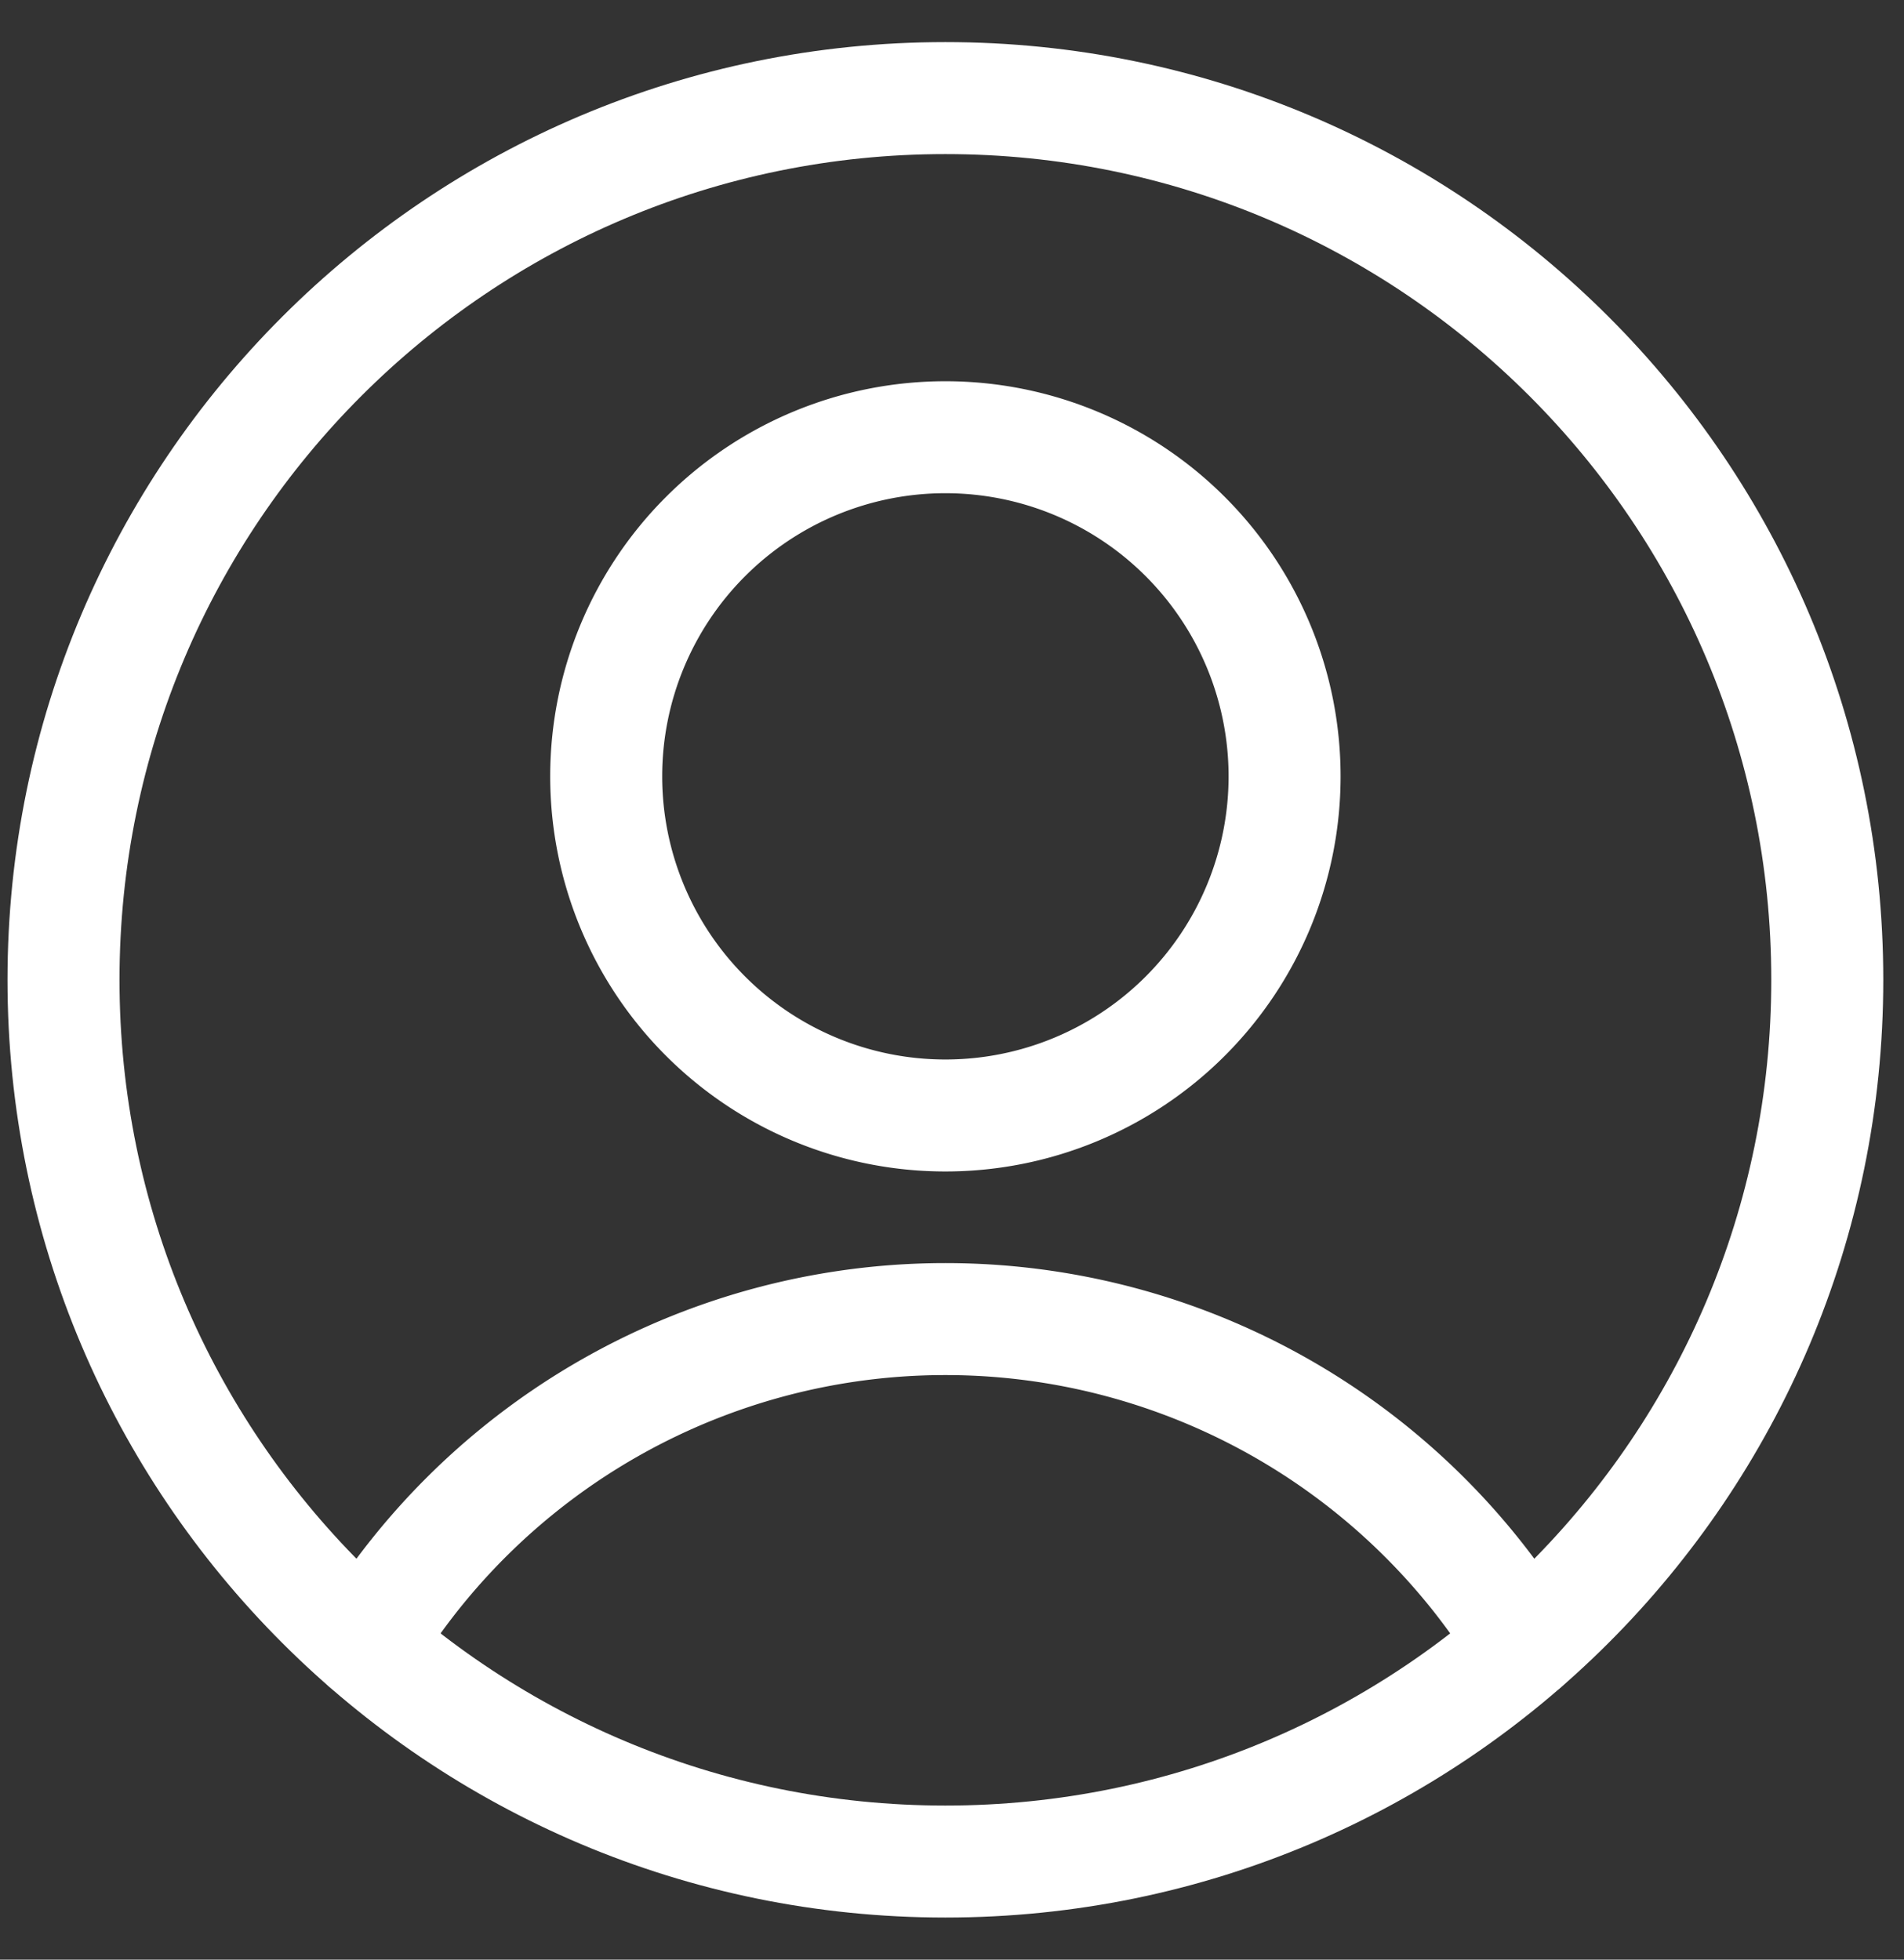 <svg xmlns="http://www.w3.org/2000/svg" width="34" height="35" fill="none" viewBox="0 0 34 35">
  <rect x="0" y="0" width="34" height="35" fill="#333333" stroke="none"/>
  <path stroke="#fff" stroke-linecap="round" stroke-linejoin="round" stroke-width="2" d="M16.882 19.923a6.057 6.057 0 1 0 0-12.114 6.057 6.057 0 0 0 0 12.114ZM6.537 29.371a12.113 12.113 0 0 1 20.69 0"/>
  <path stroke="#fff" stroke-linecap="round" stroke-linejoin="round" stroke-width="2" d="M16.882 33.248c8.697 0 15.748-7.05 15.748-15.748 0-8.697-7.05-15.748-15.748-15.748-8.697 0-15.748 7.05-15.748 15.748 0 8.697 7.05 15.748 15.748 15.748Z"/>
</svg>
